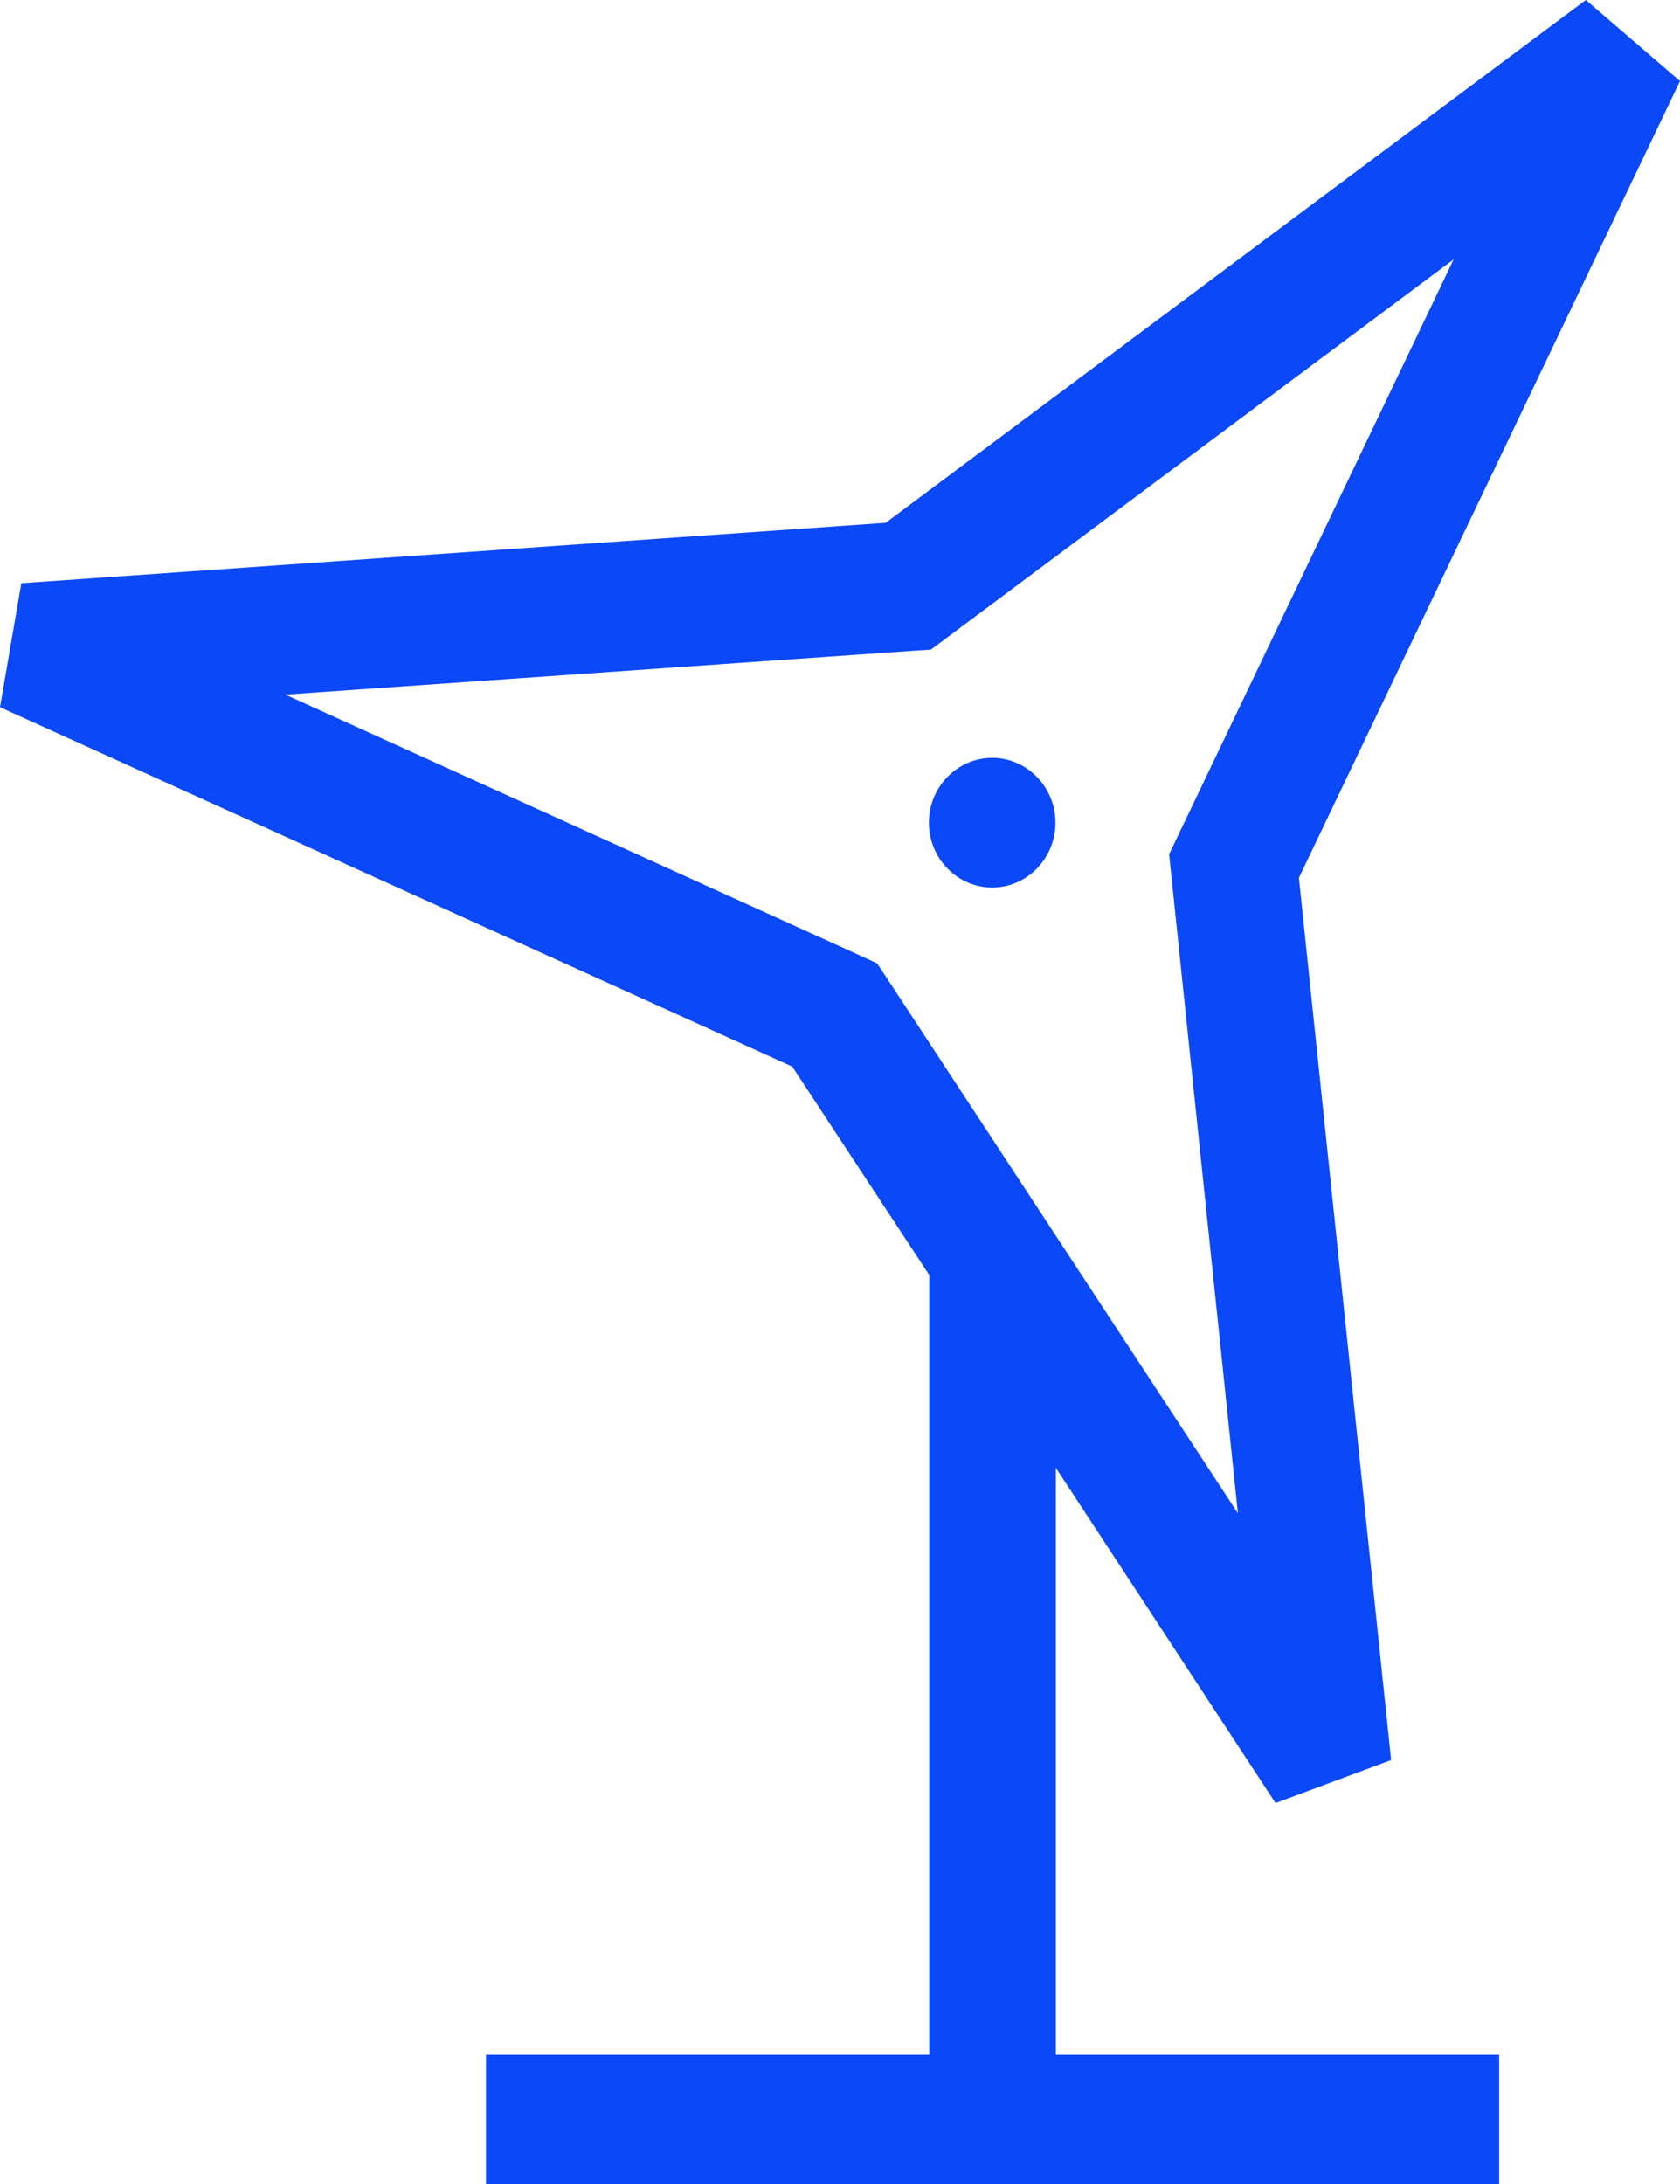 <svg width="20" height="26" viewBox="0 0 20 26" fill="none" xmlns="http://www.w3.org/2000/svg">
<path d="M14.737 18.015L10.563 11.652L10.441 11.468L10.243 11.377L3.397 8.269L10.864 7.748L11.081 7.734L11.256 7.604L17.305 3.088L14.012 9.973L13.918 10.17L13.941 10.392L14.737 18.015ZM15.185 21.465L16.561 20.953L15.463 10.45L20 0.965L18.879 0L10.544 6.224L0.254 6.943L0 8.419L9.432 12.698L11.062 15.178V24.456H5.786V26H17.847V24.456H12.57V17.475L15.185 21.465ZM12.565 9.794C12.565 9.369 12.226 9.022 11.812 9.022C11.397 9.022 11.058 9.369 11.058 9.794C11.058 10.219 11.397 10.566 11.812 10.566C12.226 10.566 12.565 10.219 12.565 9.794Z" fill="#0B48F8"/>
</svg>
